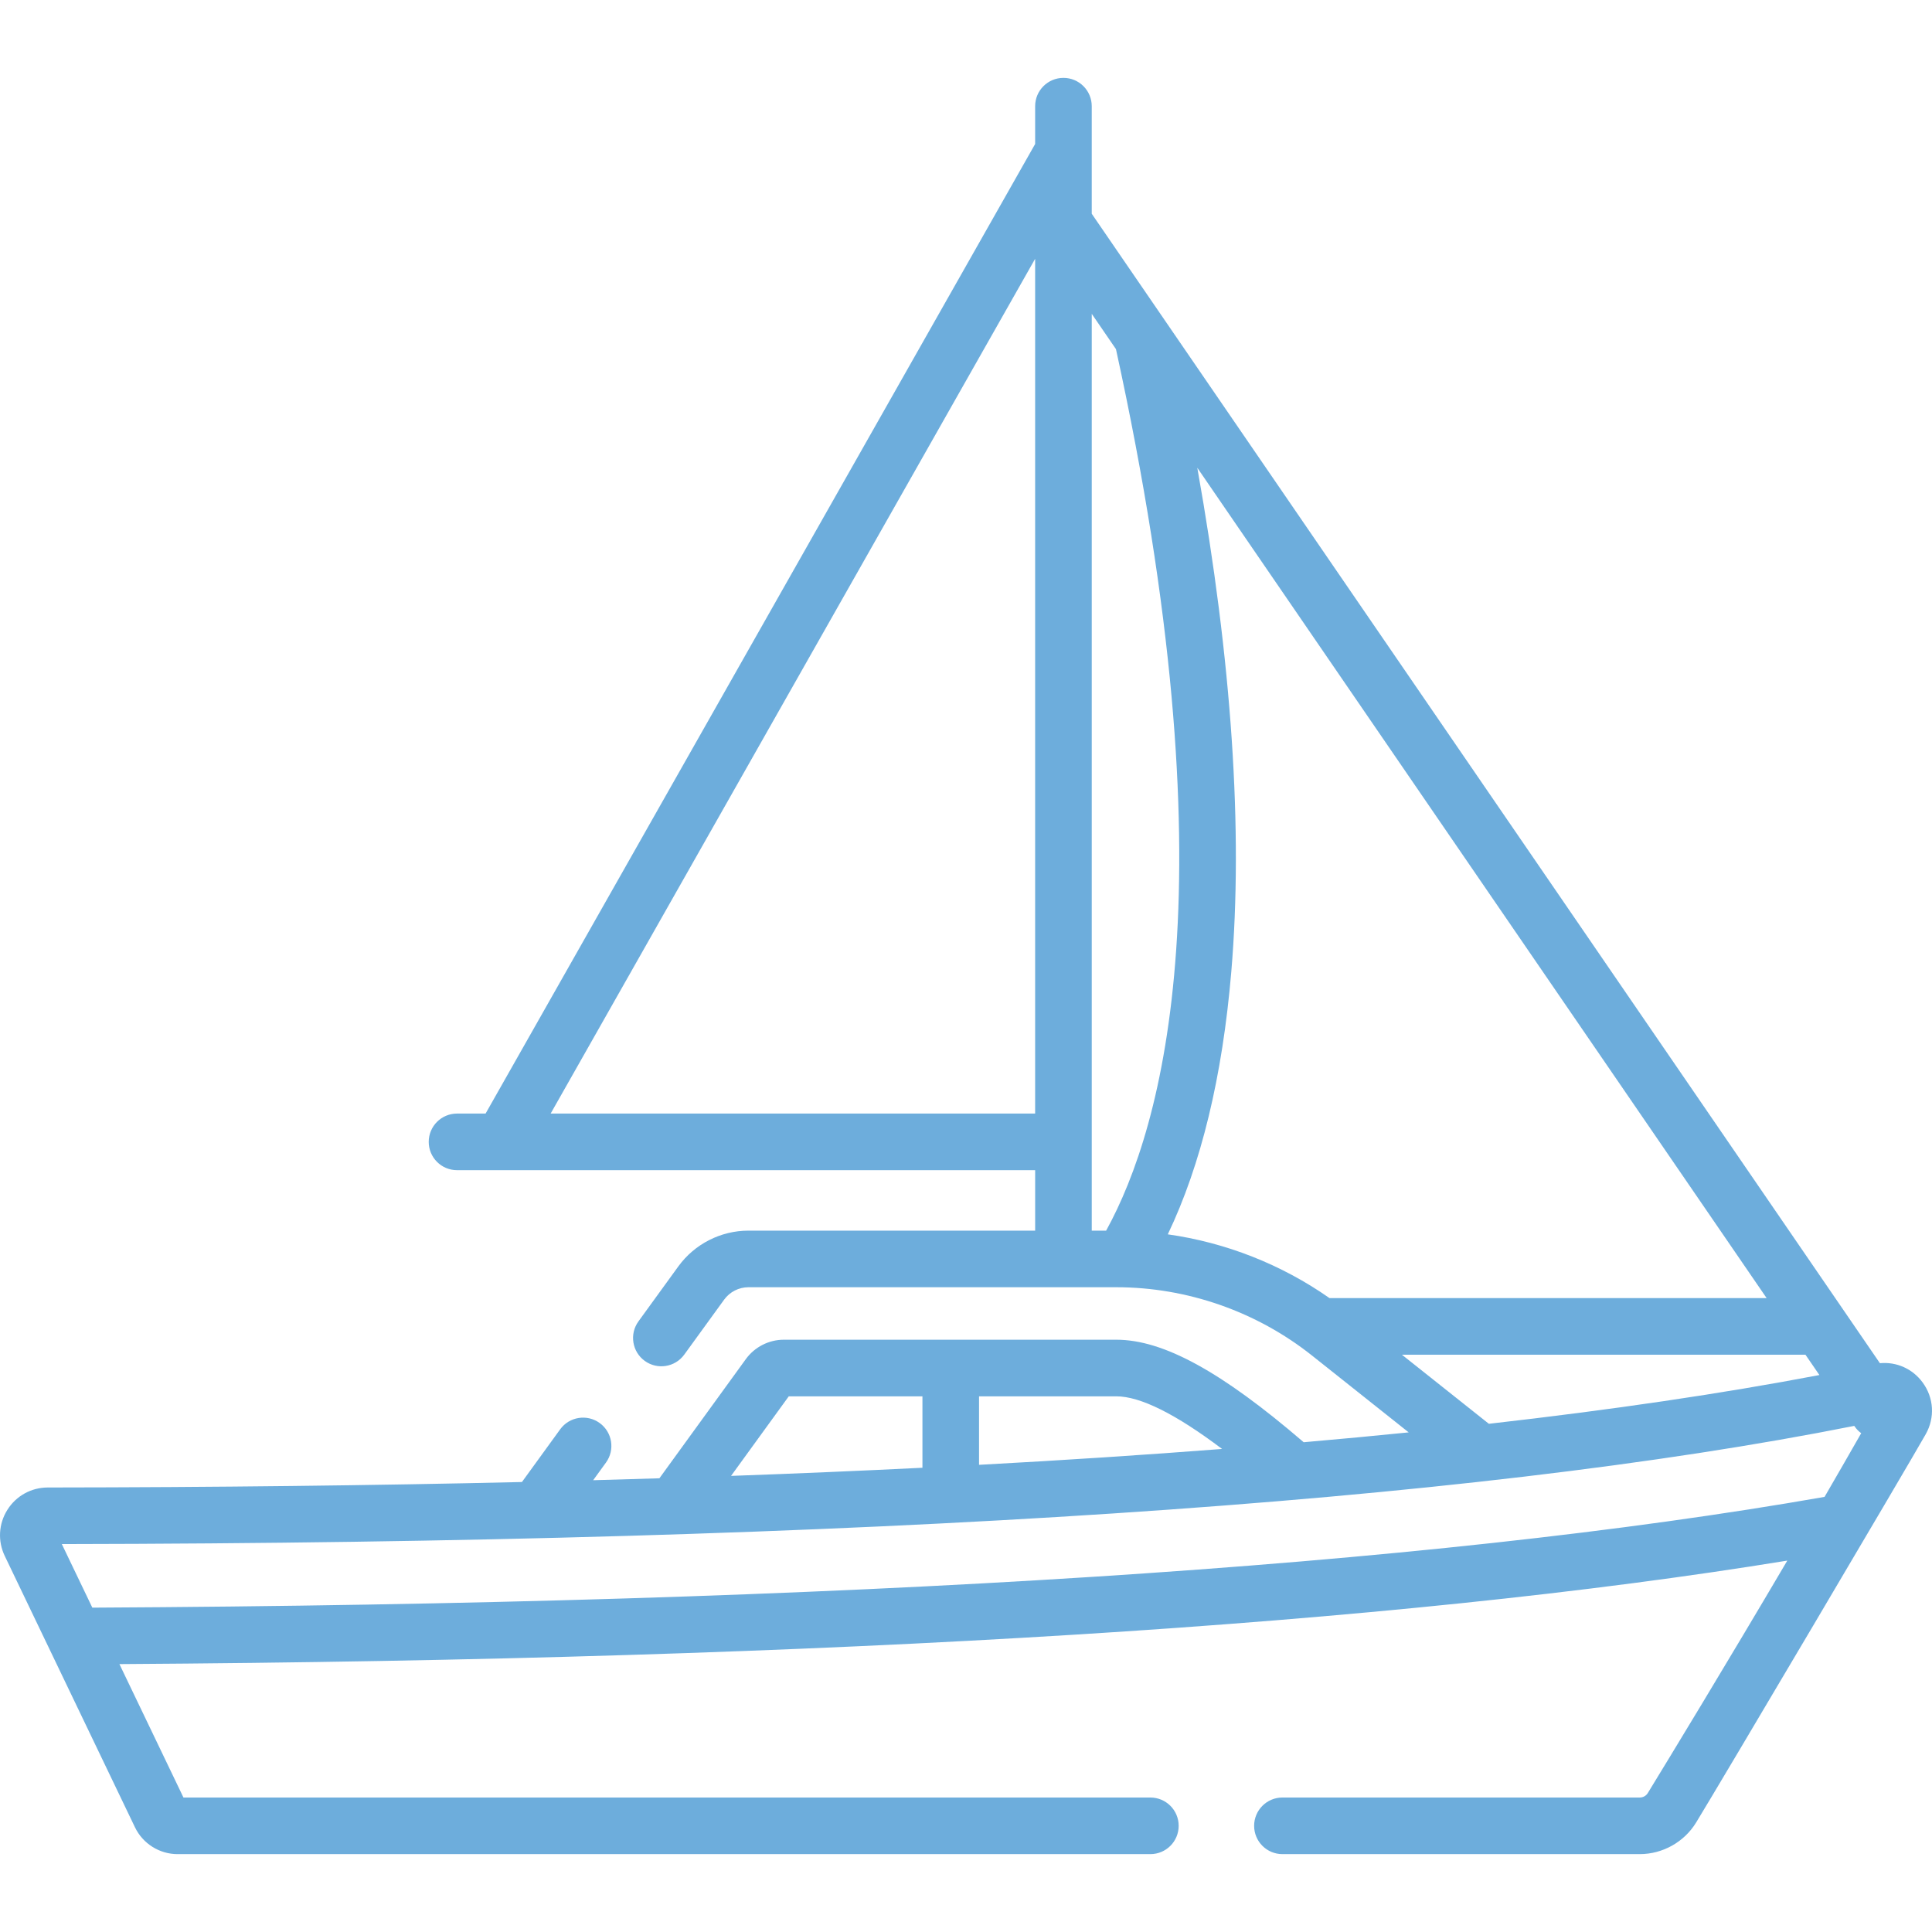 <?xml version="1.0"?>
<svg xmlns="http://www.w3.org/2000/svg" xmlns:xlink="http://www.w3.org/1999/xlink" xmlns:svgjs="http://svgjs.com/svgjs" version="1.1" width="512" height="512" x="0" y="0" viewBox="0 0 512 512" style="enable-background:new 0 0 512 512" xml:space="preserve" class=""><g><path xmlns="http://www.w3.org/2000/svg" d="m510.338 380.076c2.477-4.387 2.167-9.634-.81-13.698-2.677-3.653-6.919-5.529-11.333-5.118-5.341-7.789-199.076-290.33-208.87-304.614v-28.508c0-4.142-3.358-7.5-7.5-7.5s-7.5 3.357-7.5 7.5v10.017l-145.639 256.952h-7.569c-4.142 0-7.5 3.357-7.5 7.5s3.358 7.5 7.5 7.5h153.21v16.024h-75.978c-7.328 0-14.274 3.542-18.581 9.475l-10.57 14.57c-2.432 3.353-1.686 8.043 1.667 10.475 3.352 2.432 8.041 1.685 10.474-1.667l10.569-14.569c1.493-2.057 3.9-3.285 6.44-3.285h97.478c18.762 0 37.187 6.432 51.882 18.112l25.61 20.353c-9.036.914-18.312 1.785-27.826 2.613-21.831-18.766-37.221-27.169-49.666-27.169h-88.098c-3.969 0-7.733 1.918-10.071 5.137l-22.909 31.585c-5.798.181-11.648.353-17.554.514l3.397-4.683c2.432-3.352 1.686-8.042-1.667-10.474-3.354-2.432-8.043-1.685-10.474 1.668l-10.13 13.965c-39.572.919-81.47 1.404-125.666 1.451-4.374.005-8.374 2.218-10.701 5.92-2.329 3.705-2.589 8.274-.694 12.221l34.517 71.927c2.067 4.308 6.491 7.093 11.27 7.093h257.814c4.142 0 7.5-3.357 7.5-7.5s-3.358-7.5-7.5-7.5h-256.243l-16.969-35.359c189.272-1.198 337.793-10.417 442.003-27.428-16.272 27.641-31.324 52.37-36.967 61.598-.455.744-1.25 1.188-2.128 1.188h-94.701c-4.142 0-7.5 3.357-7.5 7.5s3.358 7.5 7.5 7.5h94.701c6.052 0 11.771-3.205 14.925-8.364 6.602-10.796 55.872-94.092 60.857-102.922zm-42.162-36.066h-115.843c-12.744-8.932-27.49-14.728-42.854-16.898 8.819-18.44 14.476-41.76 16.826-69.565 3.169-37.513.139-82.328-9.008-133.583zm-322.249-48.903 128.394-226.524v226.524zm143.399-211.937 6.414 9.354c30.763 140.583 12.675 205.868-2.602 233.606h-3.813v-242.96zm82.198 275.84h106.941l3.694 5.387c-25.731 4.91-54.955 9.218-87.595 12.922zm-47.661 24.977c-20.454 1.585-41.921 2.989-64.406 4.207v-18.154h36.369c6.368 0 15.773 4.691 28.037 13.947zm-114.831-13.947h35.425v18.931c-16.392.812-33.299 1.531-50.719 2.155zm-184.563 56.004-8.085-16.848c212.649-.345 372.348-10.879 475.016-31.323l.122.178c.481.702 1.068 1.286 1.715 1.767-3.178 5.574-6.435 11.229-9.711 16.872-105.112 18.435-259.508 28.308-459.057 29.354z" fill="#6daddc" data-original="#000000" style="" class=""/></g></svg>
